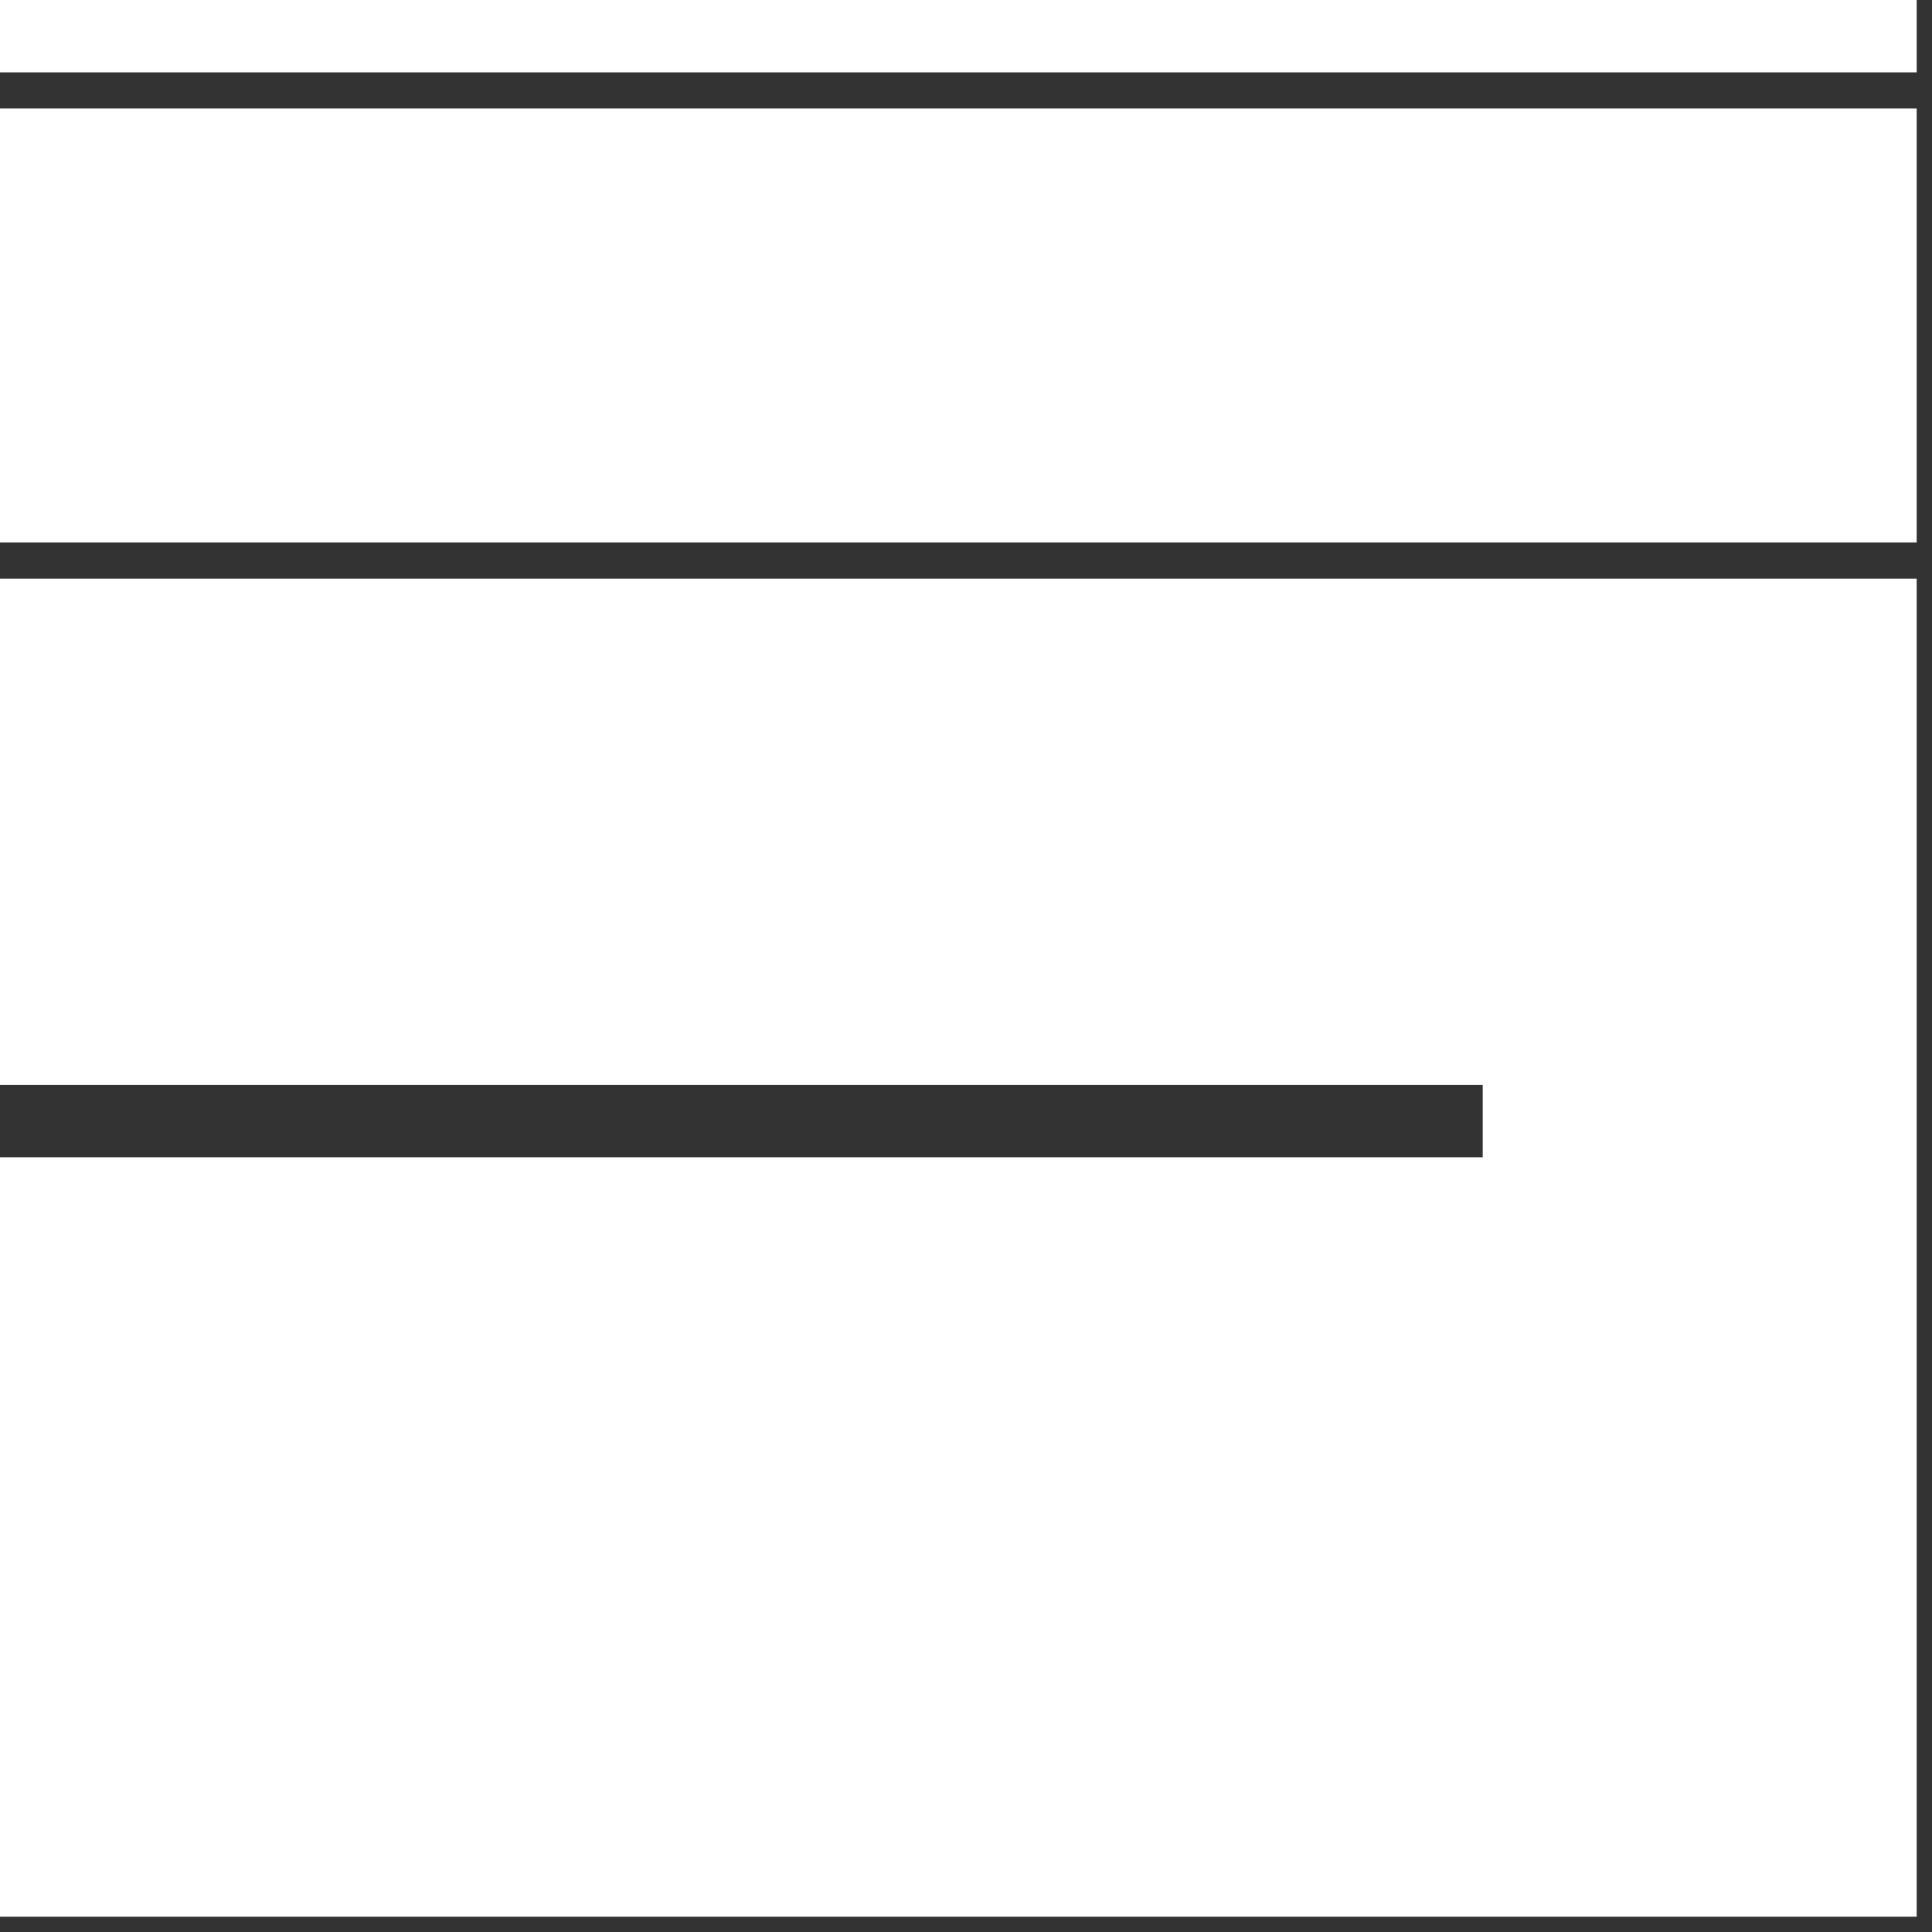 <?xml version="1.0" encoding="utf-8"?>
<svg xmlns="http://www.w3.org/2000/svg" fill="none" height="100%" overflow="visible" preserveAspectRatio="none" style="display: block;" viewBox="0 0 95 95" width="100%">
<rect x="0" y="0" width="95" height="95" fill="#333333" stroke="none"/>
<path d="M94.247 94.247H0V56.904H72.908V53.348H0V28.452H94.247V94.247ZM94.247 26.674H0V5.335H94.247V26.674ZM94.247 3.557H0V0H94.247V3.557Z" fill="white" id="Union"/>
</svg>